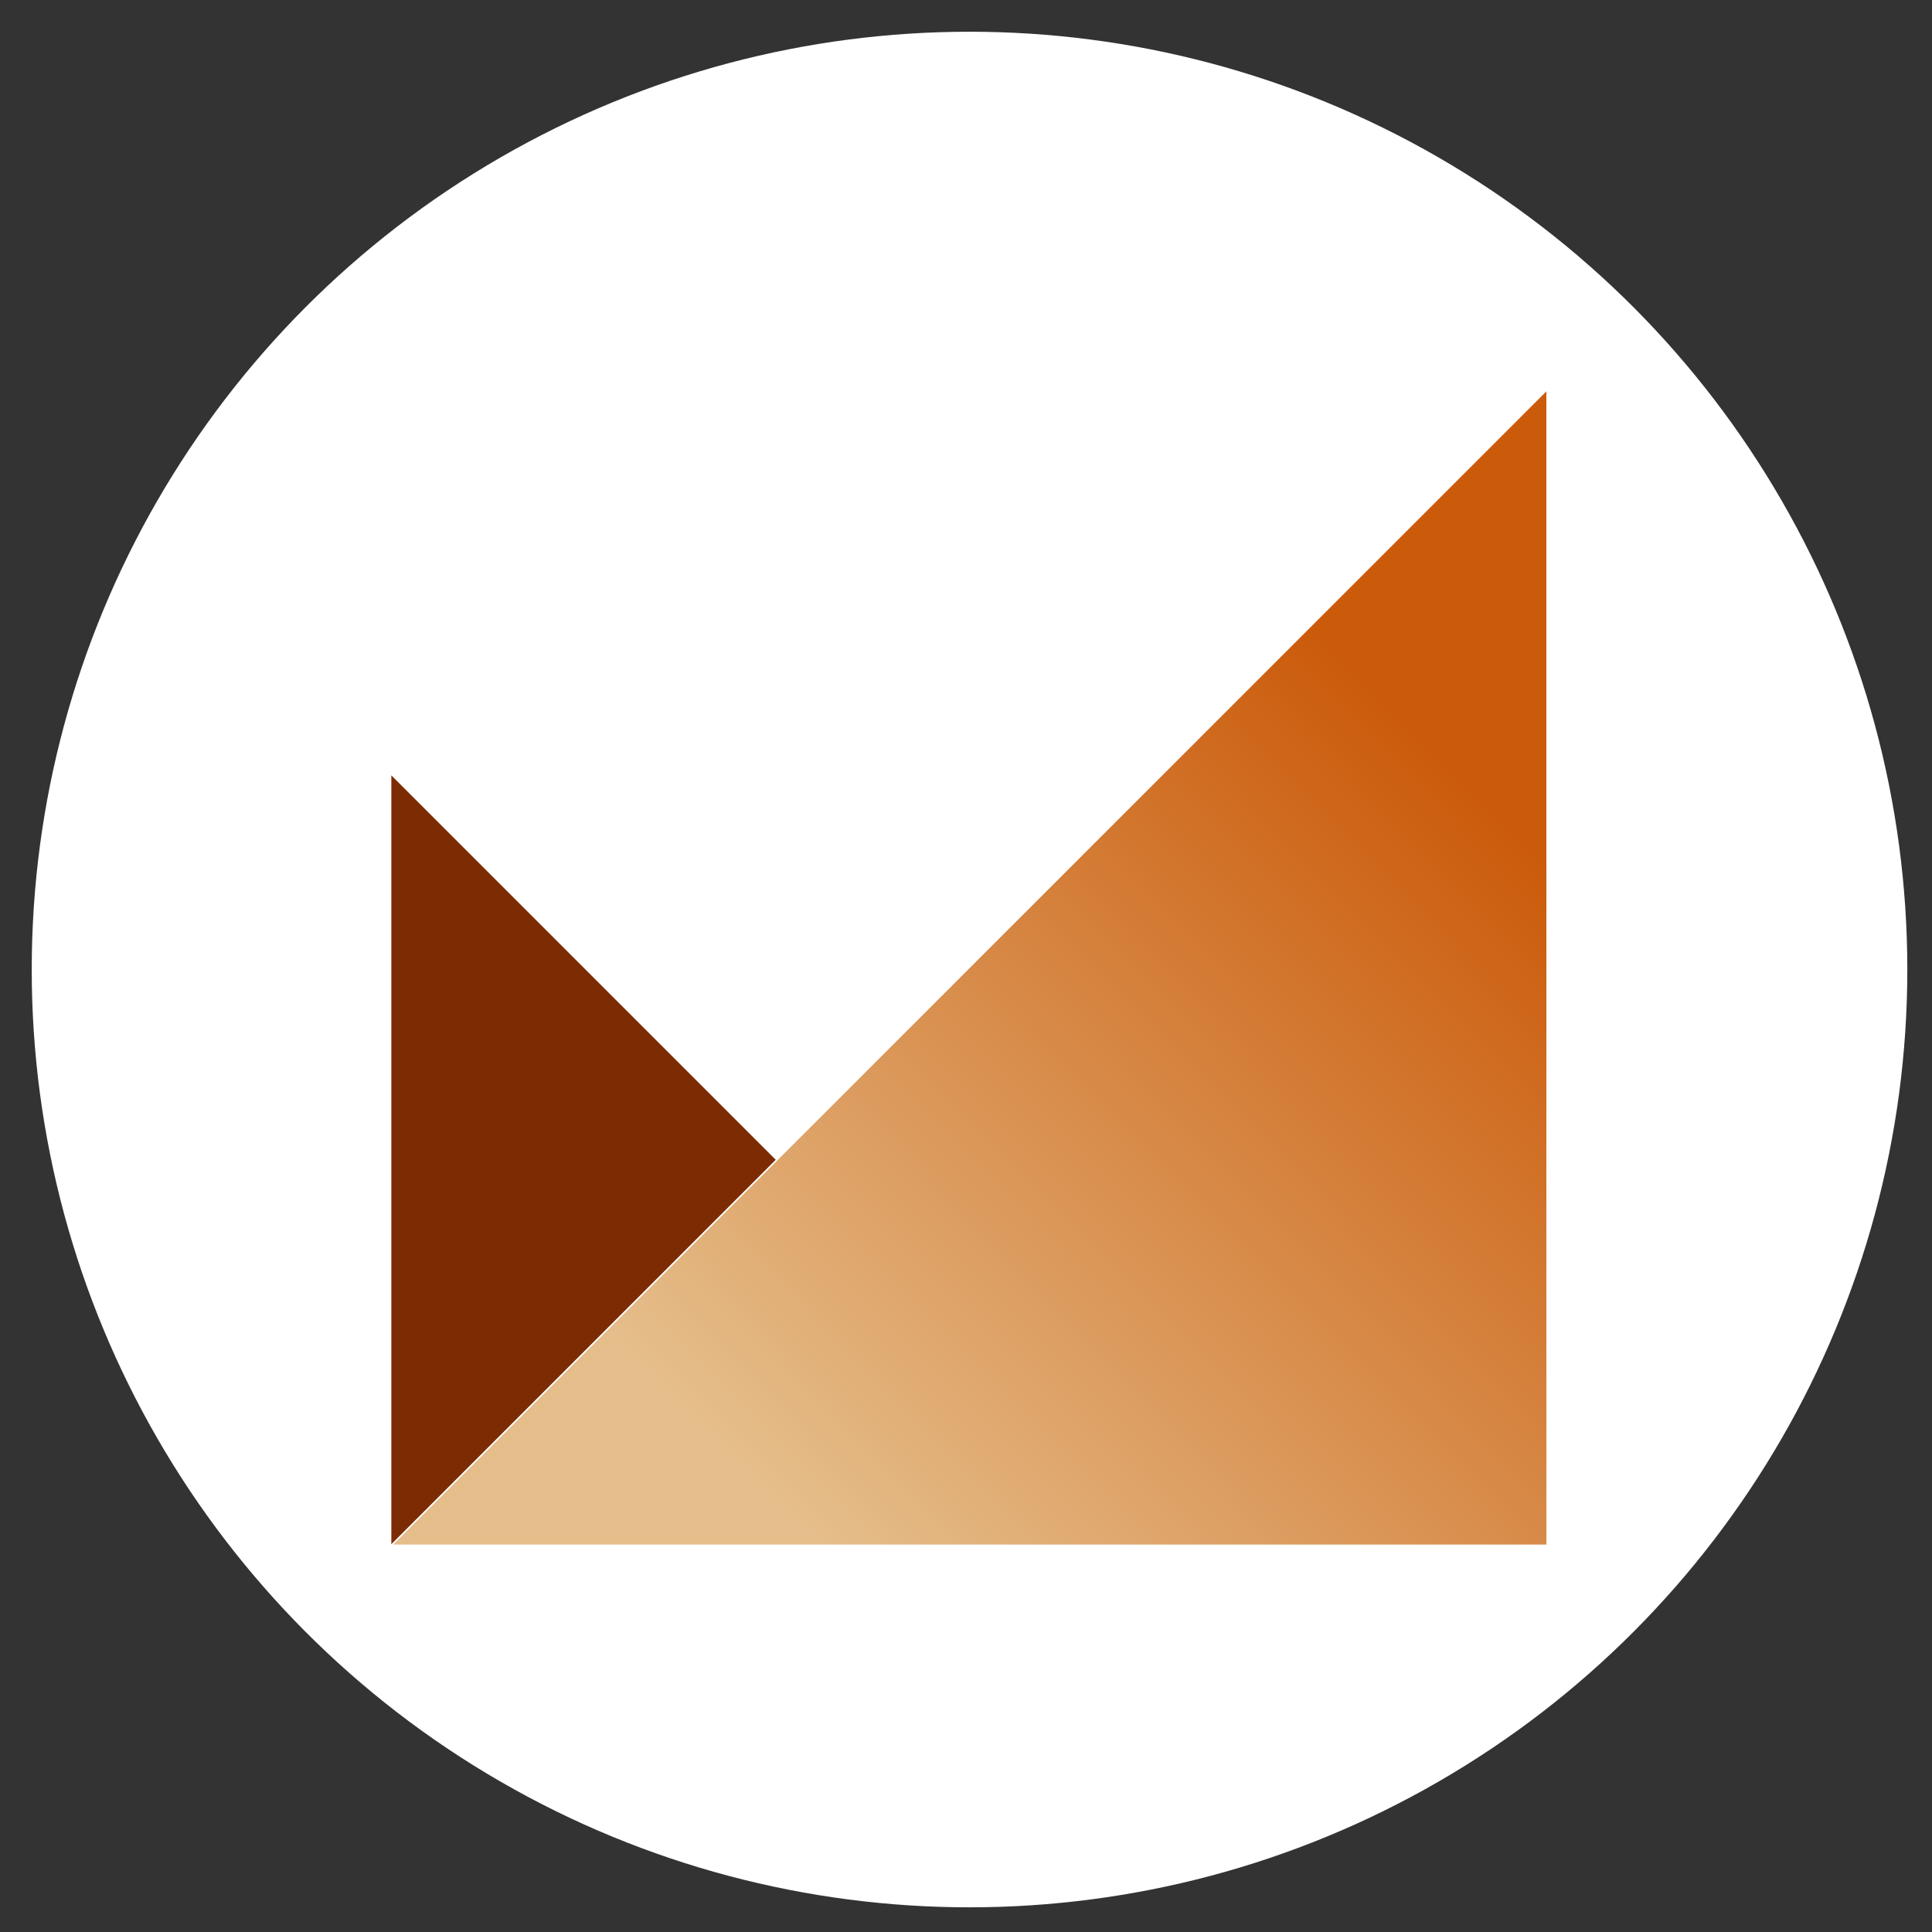 <?xml version="1.0" encoding="UTF-8"?>
<svg width="548px" height="548px" viewBox="0 0 548 548" version="1.1" xmlns="http://www.w3.org/2000/svg" xmlns:xlink="http://www.w3.org/1999/xlink">
    <rect x="0" y="0" width="548" height="548" fill="#333333" stroke="none"/>
    <title>Monetize</title>
    <defs>
        <linearGradient x1="80.735%" y1="17.716%" x2="19.449%" y2="78.613%" id="linearGradient-1">
            <stop stop-color="#E5BE8B" offset="0%"></stop>
            <stop stop-color="#CB5B0B" offset="100%"></stop>
        </linearGradient>
    </defs>
    <g id="Monetize" stroke="none" stroke-width="1" fill="none" fill-rule="evenodd">
        <circle id="Oval" fill="#FFFFFF" cx="275" cy="275" r="266"></circle>
        <g id="Group" transform="translate(111, 111)" fill-rule="nonzero">
            <polygon id="Rectangle" fill="url(#linearGradient-1)" transform="translate(164.068, 163.554) rotate(-180) translate(-164.068, -163.554) " points="0.513 2.84217094e-14 327.622 2.84217094e-14 0.513 327.109"></polygon>
            <polygon id="Path" fill="#7D2B03" transform="translate(54.518, 217.964) rotate(-180) translate(-54.518, -217.964) " points="109.036 327 -8.38440428e-13 217.964 109.036 108.928"></polygon>
        </g>
    </g>
</svg>